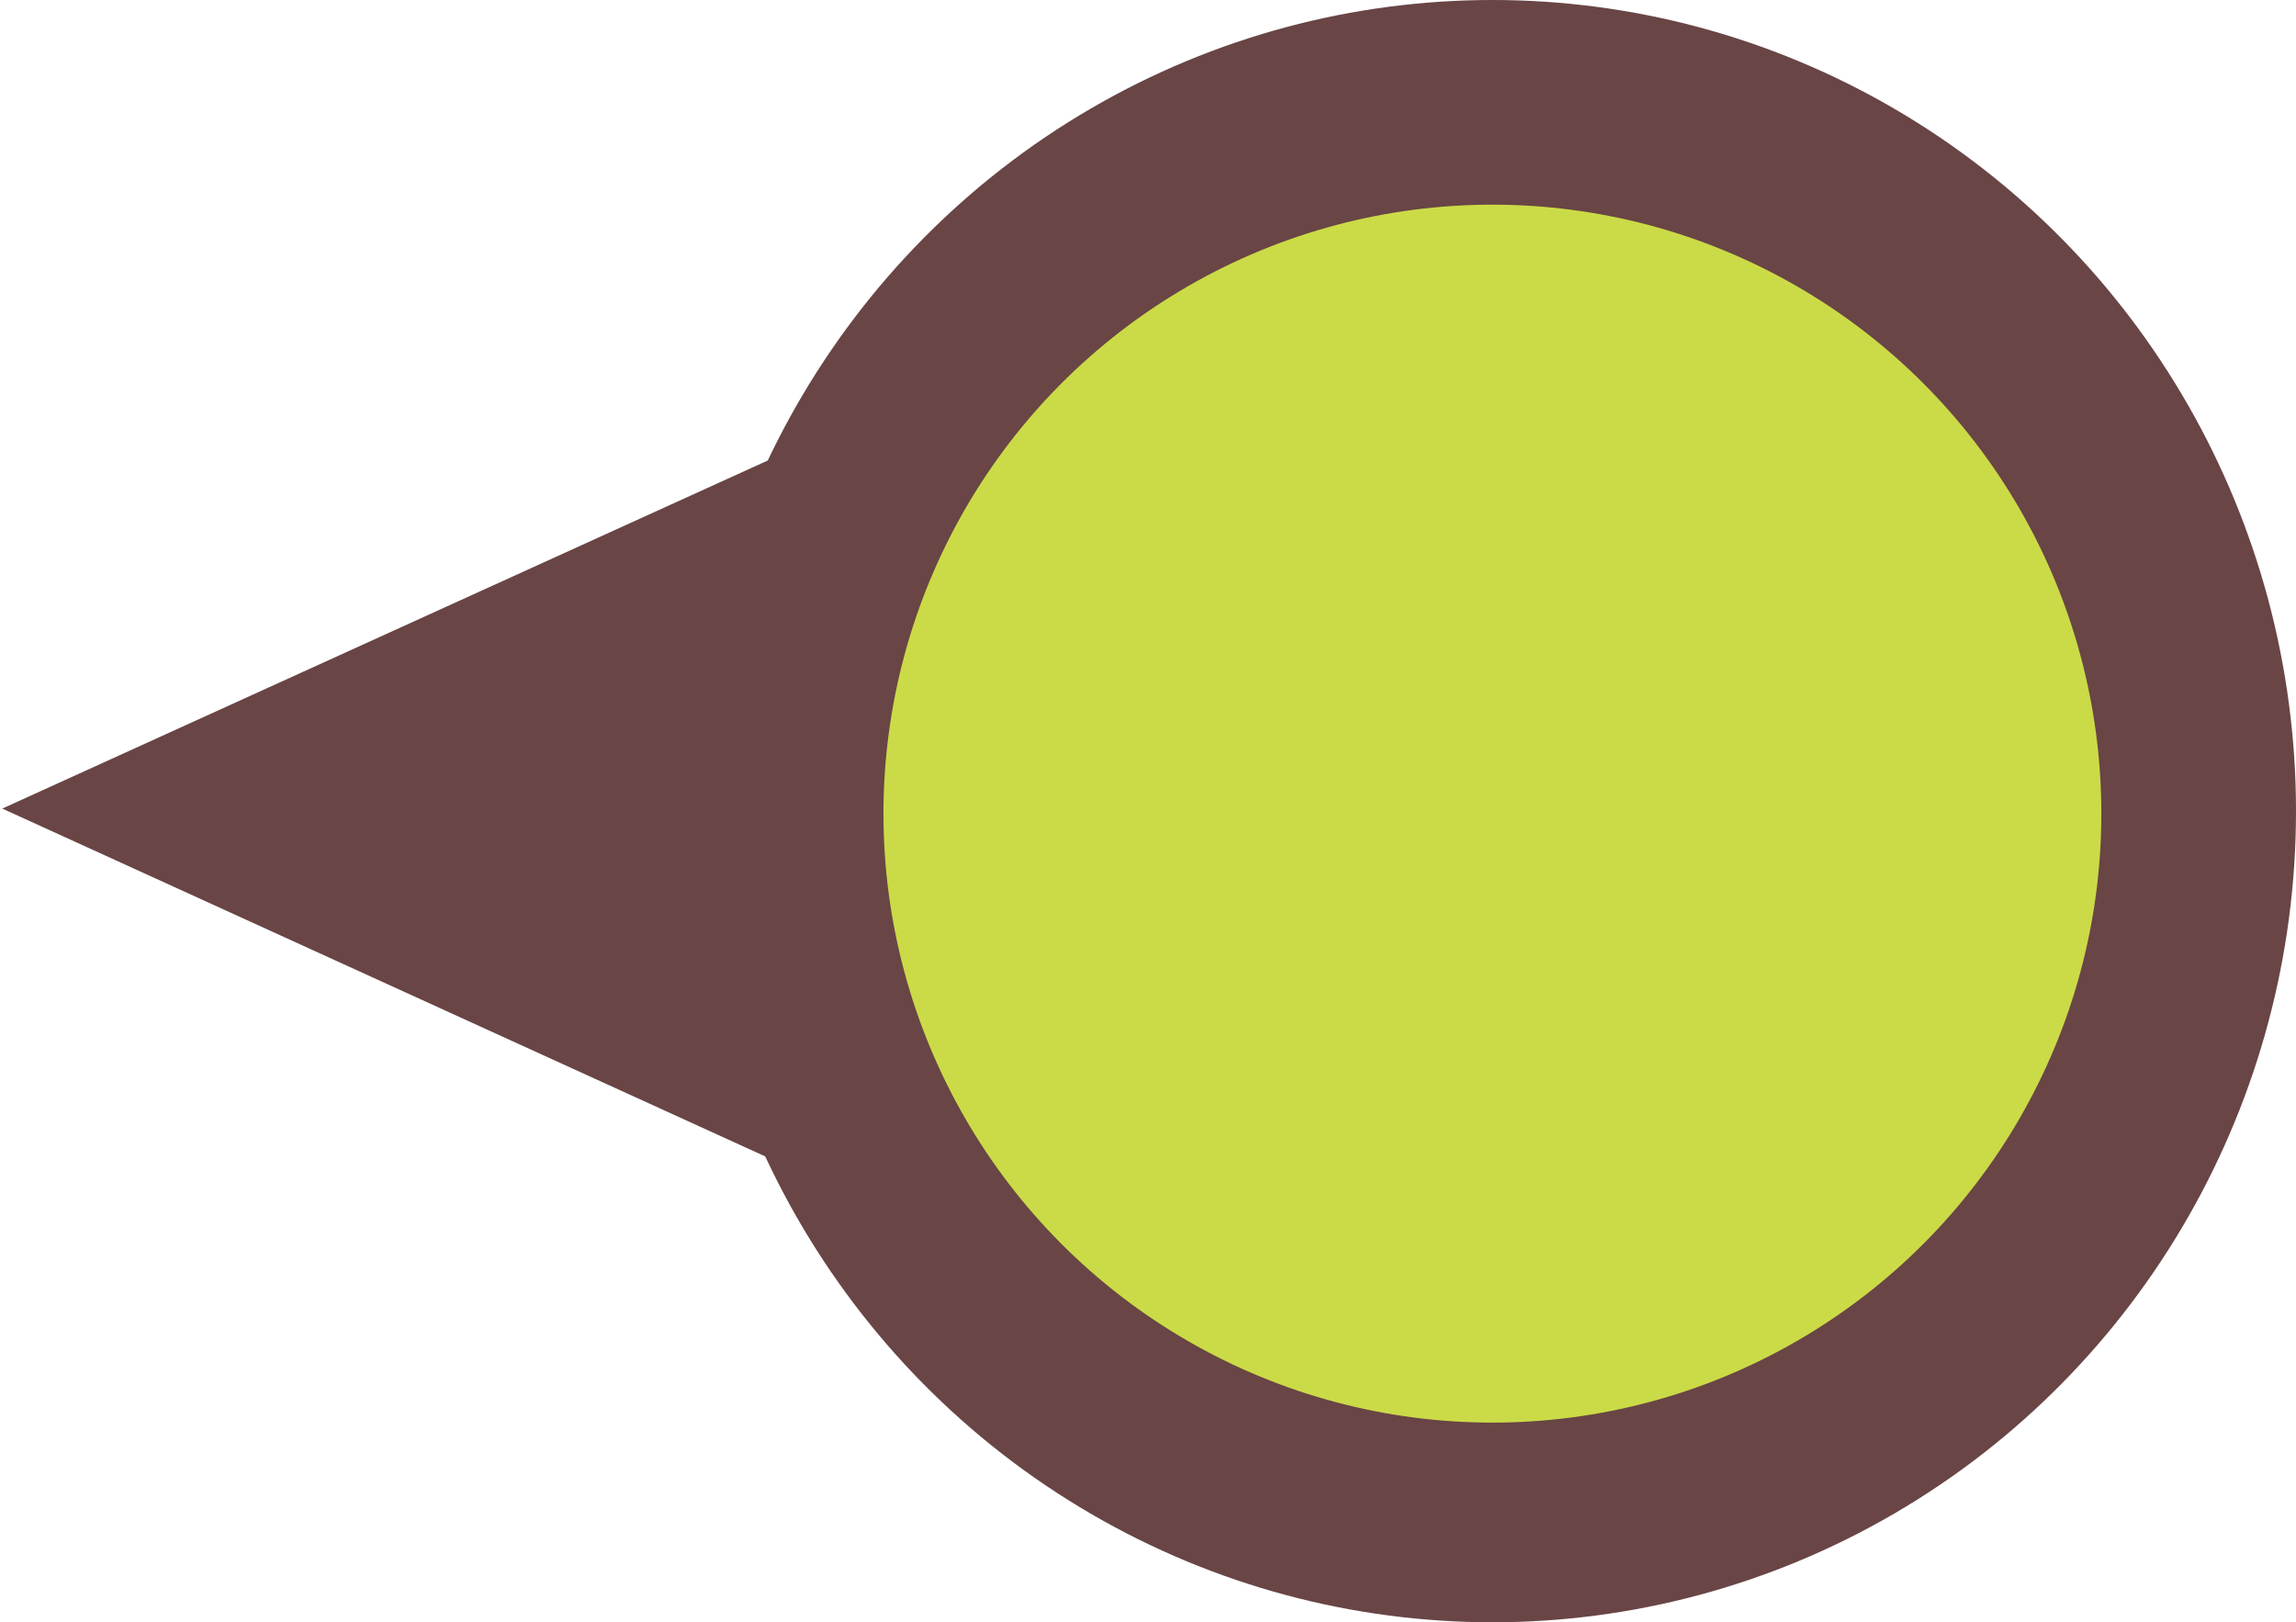<?xml version="1.0" encoding="UTF-8"?> <svg xmlns="http://www.w3.org/2000/svg" width="460" height="325" viewBox="0 0 460 325" fill="none"><ellipse cx="299" cy="162.5" rx="161" ry="162.5" fill="#694545"></ellipse><path d="M0.452 161.987L162.182 88.456L162.108 235.68L0.452 161.987Z" fill="#694545"></path><circle cx="299" cy="163" r="122" fill="#CBDB47"></circle></svg> 
